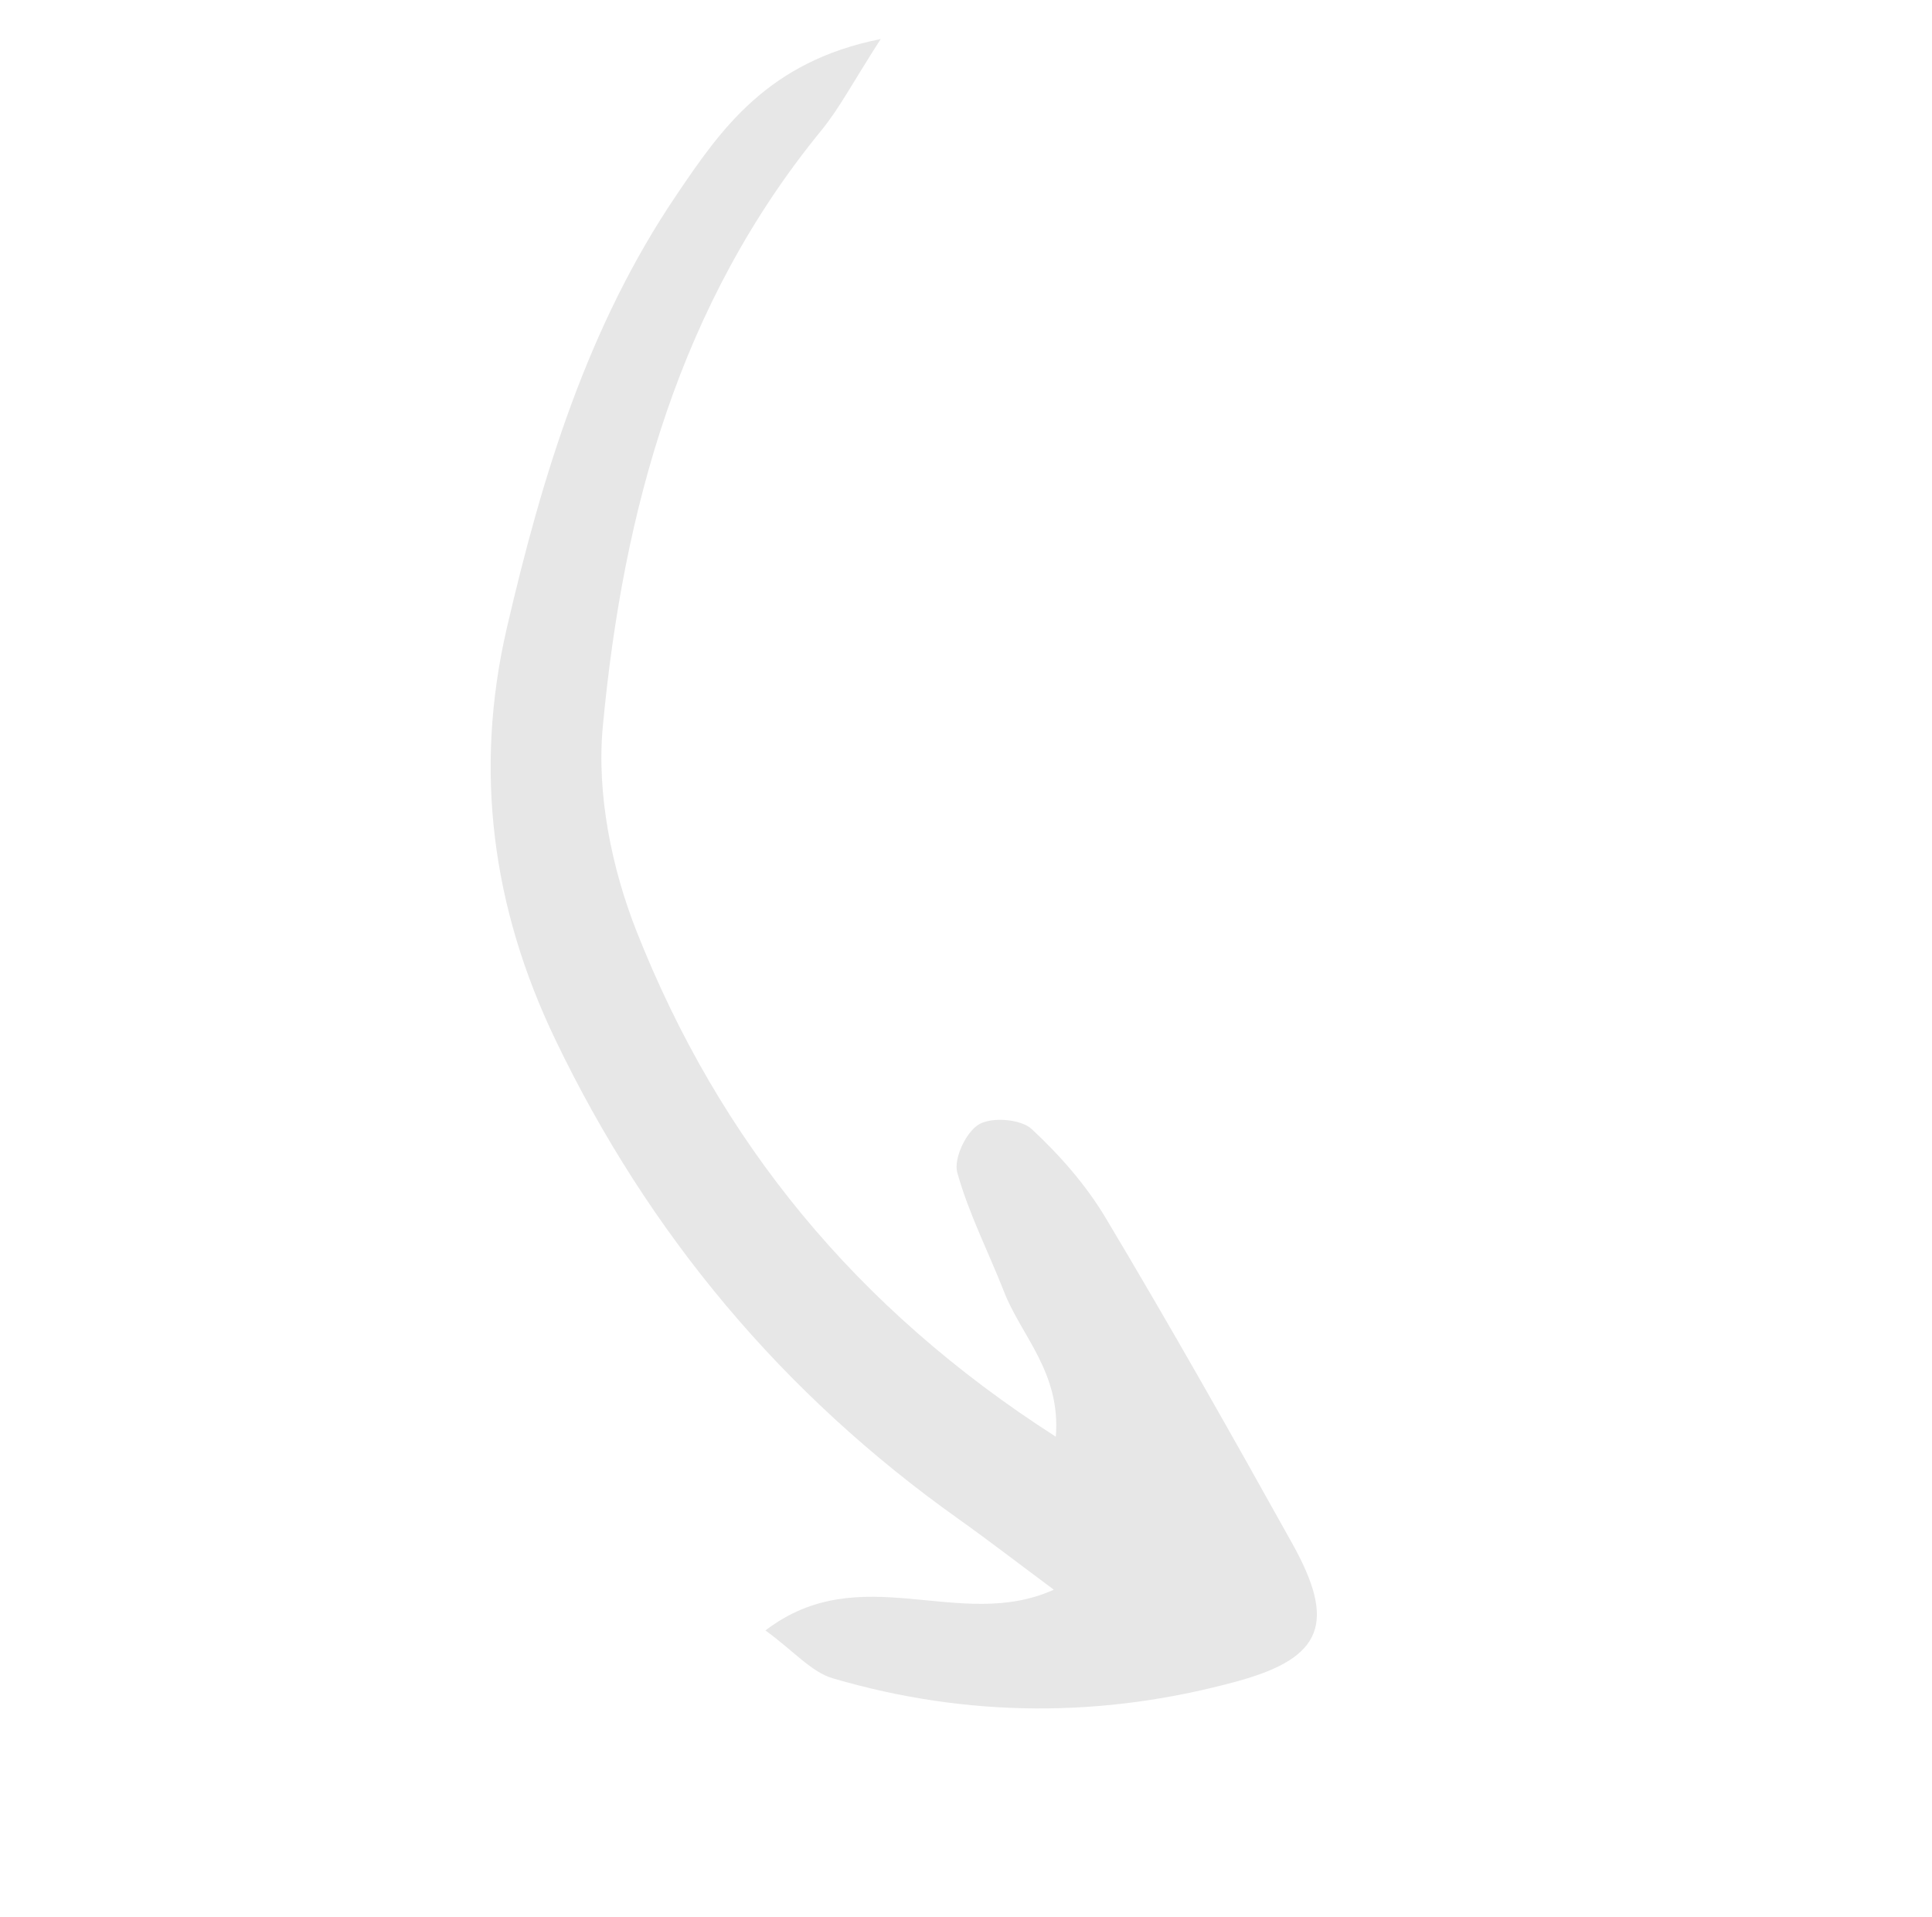<svg width="125" height="124" viewBox="0 0 125 124" fill="none" xmlns="http://www.w3.org/2000/svg">
<g clip-path="url(#clip0_19_68)">
<path d="M56.997 2.499C55.165 5.355 54.305 7.008 53.158 8.414C43.969 19.631 40.32 32.971 39.003 46.984C38.592 51.333 39.571 56.169 41.2 60.275C46.533 73.766 55.324 84.614 68.31 92.932C68.647 88.79 66.074 86.411 64.965 83.564C63.955 80.989 62.671 78.491 61.934 75.839C61.688 74.941 62.508 73.212 63.344 72.724C64.18 72.237 66.048 72.387 66.745 73.028C68.573 74.725 70.286 76.676 71.553 78.807C75.699 85.743 79.686 92.792 83.618 99.856C86.463 104.966 85.582 107.224 80.125 108.731C71.392 111.145 62.598 111.113 53.905 108.568C52.488 108.16 51.356 106.791 49.522 105.464C55.699 100.749 62.059 105.594 68.182 102.829C65.884 101.123 63.984 99.655 62.022 98.259C50.642 90.179 41.966 79.825 35.931 67.248C31.845 58.742 30.652 49.872 32.788 40.64C35.076 30.77 38.026 21.074 43.786 12.587C46.624 8.392 49.658 3.969 56.999 2.522L56.997 2.499Z" fill="#E7E7E7"/>
</g>
<defs>
<clipPath id="clip0_19_68">
<rect width="82.955" height="92.498" fill="white" transform="translate(0 62.894) rotate(-49.303)"/>
</clipPath>
</defs>
</svg>
